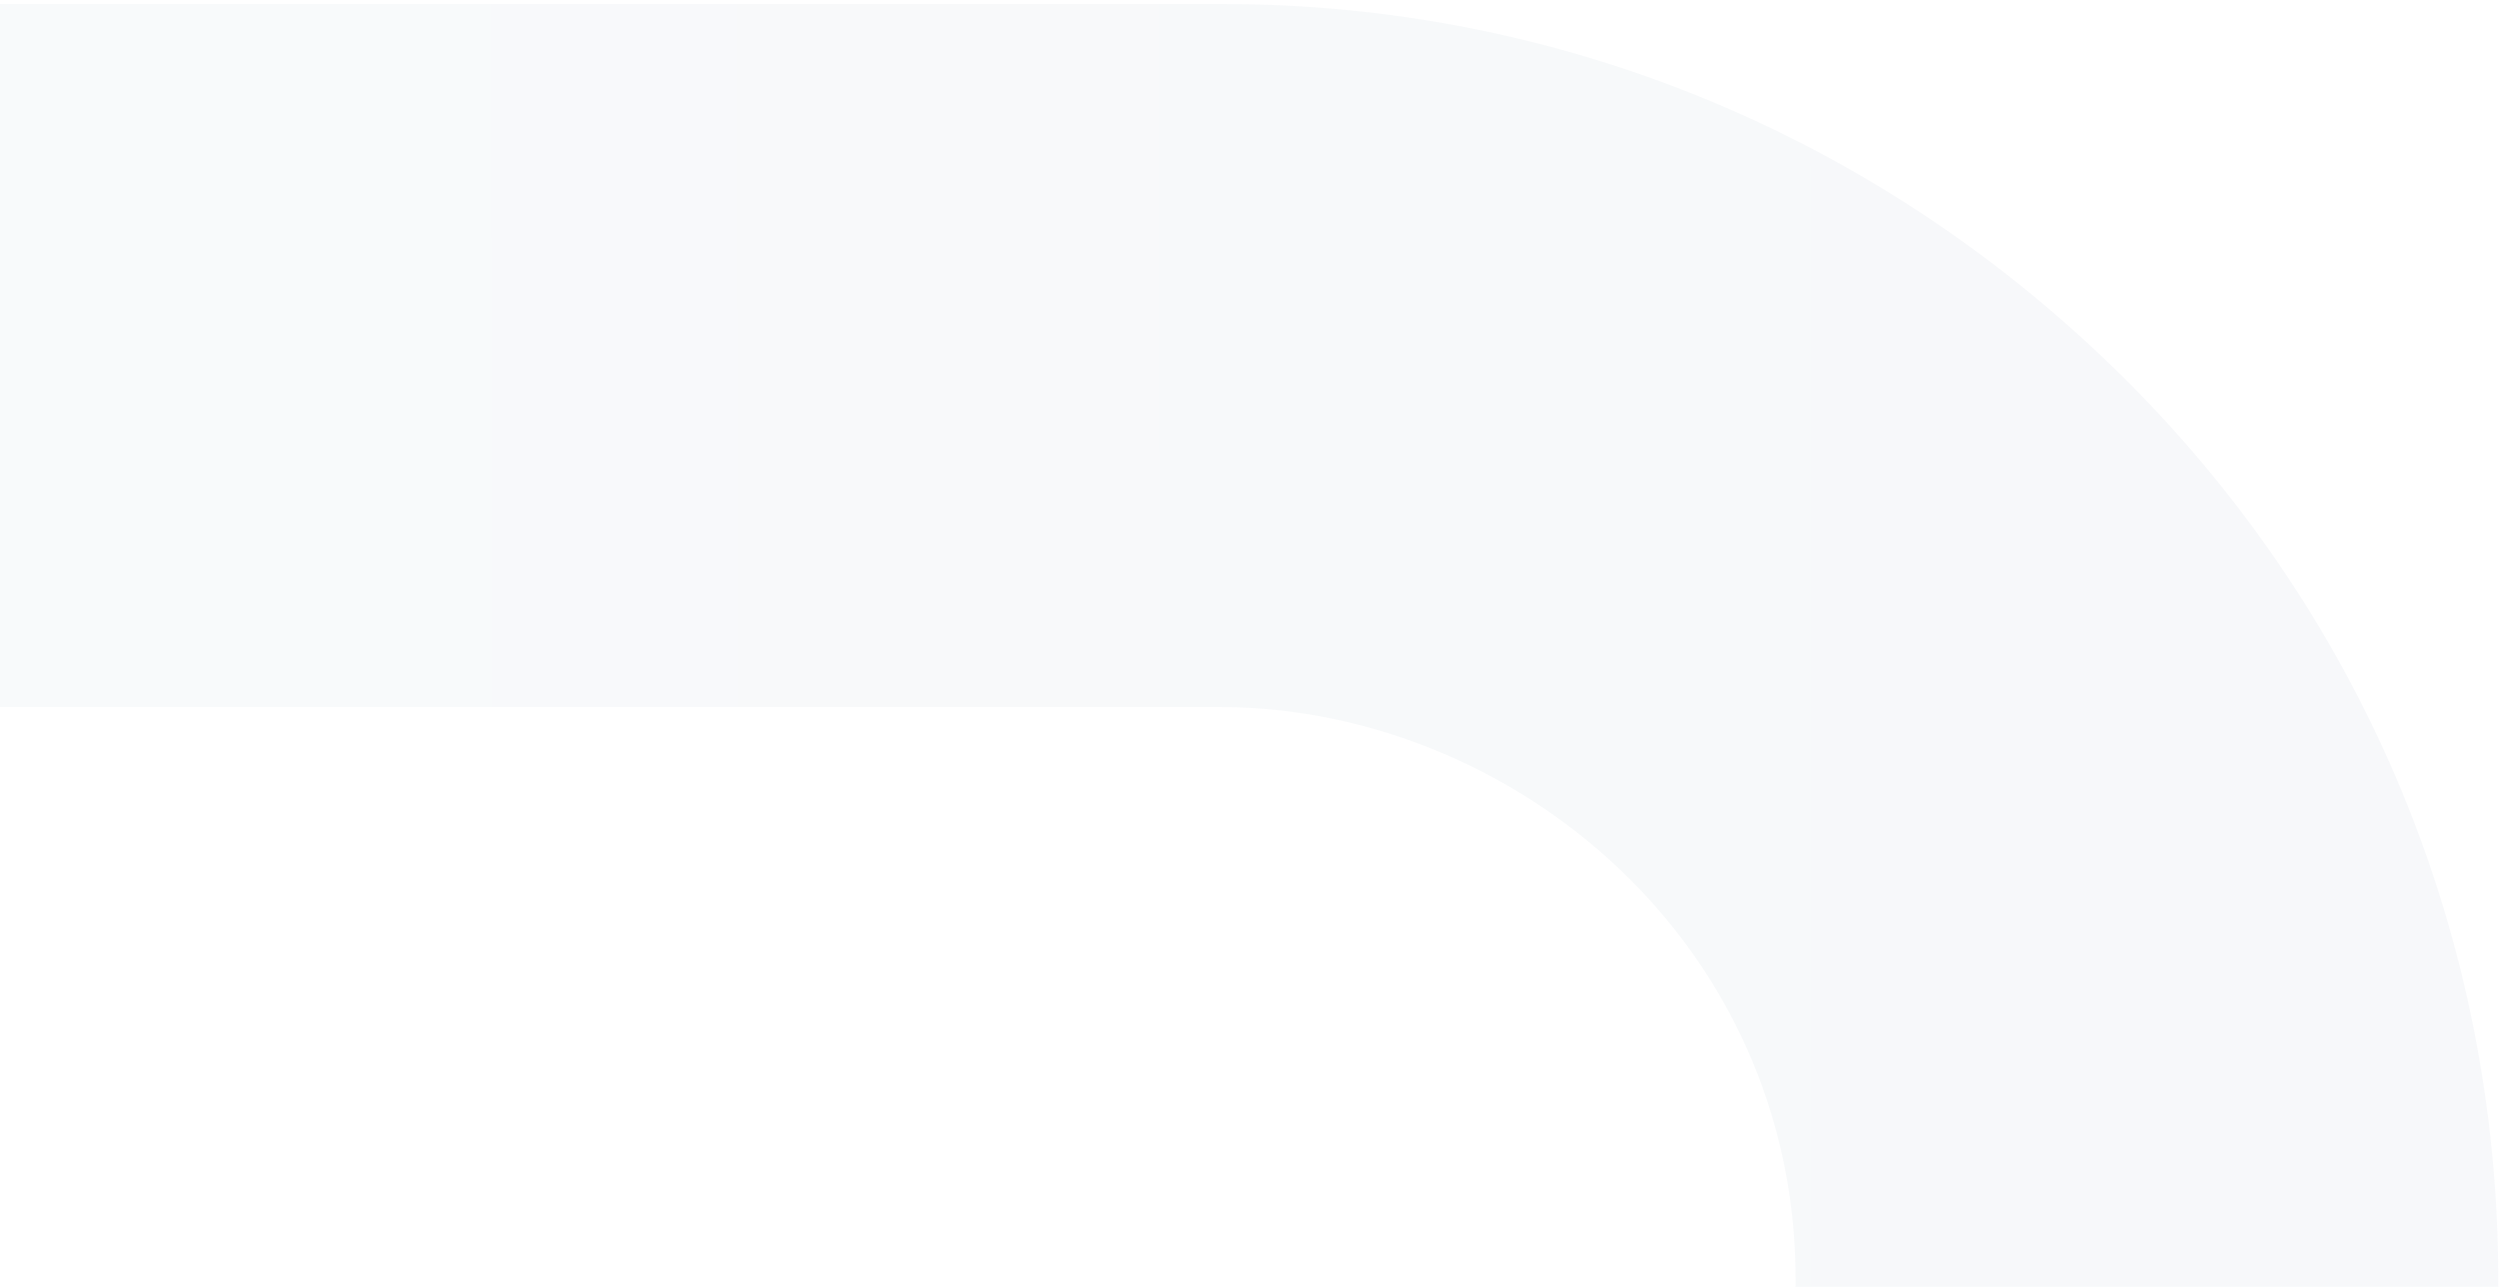 <svg width="408" height="210" viewBox="0 0 408 210" fill="none" xmlns="http://www.w3.org/2000/svg">
<path d="M407.766 210.414C406.879 324.65 312.339 417.713 197.02 417.713L-172.125 417.713L-172.125 415.743C-172.125 353.849 -121.753 303.477 -59.859 303.477L197.513 303.477C248.968 303.477 291.856 261.919 293.038 210.808C293.038 210.07 293.038 209.331 293.038 208.593C293.038 184.022 283.436 160.879 265.956 143.449C248.476 126.018 224.102 115.382 198.941 115.382L-361.289 115.382L-361.289 113.413C-361.289 51.666 -310.671 1.097 -248.432 0.654L199.482 0.654C255.025 0.654 307.465 22.516 347.152 62.203C386.199 101.25 407.716 153.395 407.716 208.888L407.716 210.365L407.766 210.414Z" fill="url(#paint0_linear_3718_30844)" fill-opacity="0.03"/>
<defs>
<linearGradient id="paint0_linear_3718_30844" x1="392.201" y1="209.183" x2="-151.168" y2="209.569" gradientUnits="userSpaceOnUse">
<stop stop-color="#0C225B"/>
<stop offset="0.4" stop-color="#114671"/>
<stop offset="0.7" stop-color="#145D7C"/>
<stop offset="1" stop-color="#18848E"/>
</linearGradient>
</defs>
</svg>

